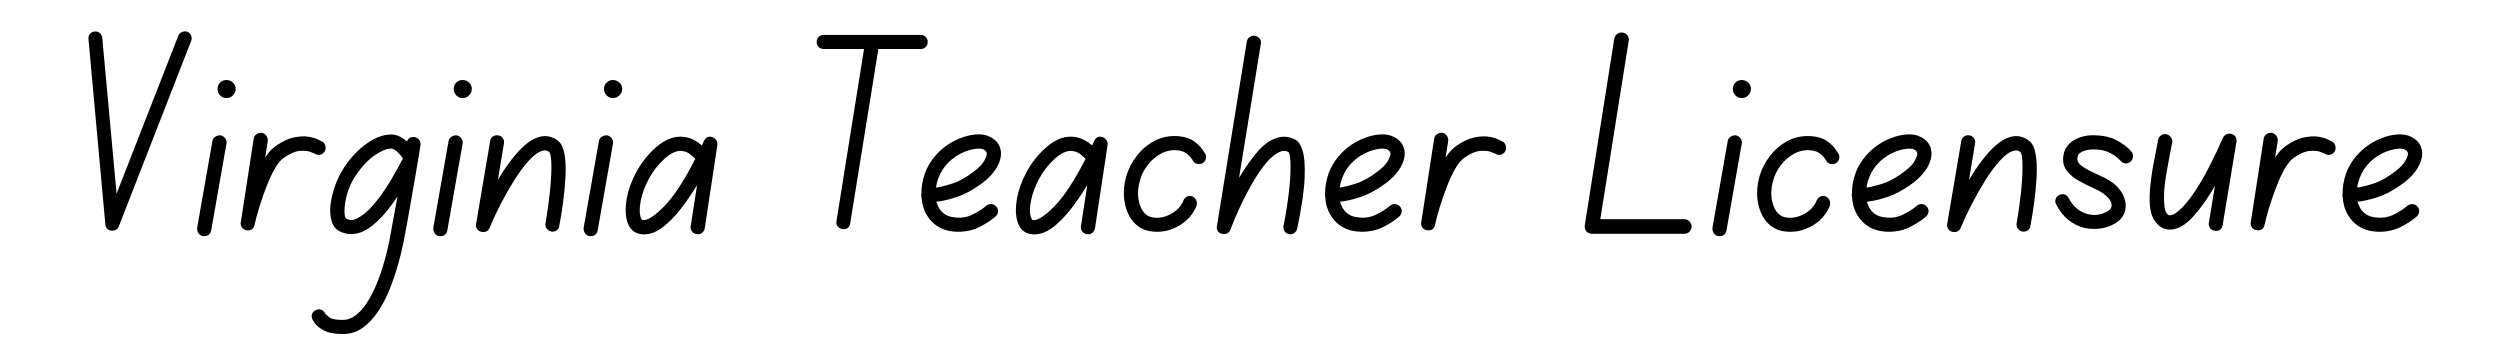 <svg xmlns="http://www.w3.org/2000/svg" xmlns:xlink="http://www.w3.org/1999/xlink" width="672" zoomAndPan="magnify" viewBox="0 0 504 72" height="96" preserveAspectRatio="xMidYMid meet" version="1.0"><defs><g/></defs><rect x="-50.4" width="604.8" fill="#ffffff" y="-7.2" height="86.4" fill-opacity="1"/><rect x="-50.4" width="604.8" fill="#ffffff" y="-7.2" height="86.4" fill-opacity="1"/><g fill="#000000" fill-opacity="1"><g transform="translate(13.894, 47.023)"><g><path d="M 23.891 -40.625 C 24.242 -40.469 24.492 -40.203 24.641 -39.828 C 24.797 -39.461 24.797 -39.109 24.641 -38.766 L 10.062 -1.391 C 9.832 -0.805 9.391 -0.516 8.734 -0.516 C 8.66 -0.516 8.602 -0.516 8.562 -0.516 C 7.832 -0.629 7.426 -1.055 7.344 -1.797 L 3.938 -39.172 C 3.895 -39.555 4 -39.895 4.25 -40.188 C 4.5 -40.477 4.816 -40.641 5.203 -40.672 C 5.586 -40.711 5.926 -40.609 6.219 -40.359 C 6.508 -40.109 6.676 -39.789 6.719 -39.406 L 9.609 -7.984 L 22.047 -39.812 C 22.203 -40.156 22.453 -40.406 22.797 -40.562 C 23.141 -40.719 23.504 -40.738 23.891 -40.625 Z M 23.891 -40.625 "/></g></g></g><g fill="#000000" fill-opacity="1"><g transform="translate(38.479, 47.023)"><g><path d="M 6.016 -19.734 C 6.398 -19.648 6.707 -19.441 6.938 -19.109 C 7.176 -18.785 7.254 -18.43 7.172 -18.047 L 4.109 -0.641 C 3.953 0.172 3.488 0.578 2.719 0.578 C 2.645 0.578 2.551 0.578 2.438 0.578 C 2.039 0.504 1.738 0.305 1.531 -0.016 C 1.32 -0.348 1.234 -0.707 1.266 -1.094 L 4.344 -18.578 C 4.414 -18.961 4.613 -19.258 4.938 -19.469 C 5.27 -19.676 5.629 -19.766 6.016 -19.734 Z M 7.172 -30.891 C 7.672 -30.891 8.102 -30.719 8.469 -30.375 C 8.844 -30.031 9.031 -29.609 9.031 -29.109 C 9.031 -28.598 8.844 -28.16 8.469 -27.797 C 8.102 -27.43 7.672 -27.25 7.172 -27.25 C 6.672 -27.25 6.242 -27.43 5.891 -27.797 C 5.547 -28.16 5.375 -28.598 5.375 -29.109 C 5.375 -29.609 5.547 -30.031 5.891 -30.375 C 6.242 -30.719 6.672 -30.891 7.172 -30.891 Z M 7.172 -30.891 "/></g></g></g><g fill="#000000" fill-opacity="1"><g transform="translate(46.924, 47.023)"><g><path d="M 18.172 -18.406 C 18.473 -18.164 18.648 -17.844 18.703 -17.438 C 18.766 -17.039 18.68 -16.688 18.453 -16.375 C 18.223 -16.062 17.914 -15.875 17.531 -15.812 C 17.145 -15.758 16.797 -15.848 16.484 -16.078 C 16.453 -16.078 16.176 -16.18 15.656 -16.391 C 15.133 -16.609 14.41 -16.676 13.484 -16.594 C 12.555 -16.52 11.492 -16.062 10.297 -15.219 C 9.68 -14.789 9.07 -14.055 8.469 -13.016 C 7.875 -11.973 7.316 -10.773 6.797 -9.422 C 6.273 -8.078 5.801 -6.719 5.375 -5.344 C 4.957 -3.977 4.629 -2.754 4.391 -1.672 C 4.242 -0.941 3.785 -0.578 3.016 -0.578 C 2.891 -0.578 2.789 -0.598 2.719 -0.641 C 2.375 -0.672 2.082 -0.848 1.844 -1.172 C 1.613 -1.504 1.539 -1.863 1.625 -2.25 L 4.219 -19.031 C 4.258 -19.414 4.441 -19.723 4.766 -19.953 C 5.098 -20.191 5.457 -20.289 5.844 -20.25 C 6.227 -20.176 6.535 -19.984 6.766 -19.672 C 6.992 -19.359 7.094 -19.008 7.062 -18.625 L 6.531 -15.281 C 7.227 -16.32 7.941 -17.094 8.672 -17.594 C 9.984 -18.52 11.219 -19.098 12.375 -19.328 C 13.539 -19.555 14.547 -19.594 15.391 -19.438 C 16.234 -19.281 16.895 -19.066 17.375 -18.797 C 17.863 -18.535 18.129 -18.406 18.172 -18.406 Z M 18.172 -18.406 "/></g></g></g><g fill="#000000" fill-opacity="1"><g transform="translate(65.261, 47.023)"><g><path d="M 18.344 -19.391 C 18.727 -19.305 19.035 -19.109 19.266 -18.797 C 19.492 -18.492 19.57 -18.129 19.5 -17.703 C 19.5 -17.586 19.398 -16.961 19.203 -15.828 C 19.016 -14.691 18.773 -13.281 18.484 -11.594 C 18.191 -9.914 17.891 -8.172 17.578 -6.359 C 17.273 -4.547 16.977 -2.879 16.688 -1.359 C 16.406 0.16 16.188 1.305 16.031 2.078 C 15.758 3.43 15.391 4.914 14.922 6.531 C 14.461 8.156 13.906 9.773 13.25 11.391 C 12.594 13.016 11.812 14.5 10.906 15.844 C 10 17.195 8.969 18.281 7.812 19.094 C 6.656 19.906 5.363 20.312 3.938 20.312 C 3.895 20.312 3.863 20.312 3.844 20.312 C 3.82 20.312 3.812 20.312 3.812 20.312 C 2.195 20.312 0.953 20.078 0.078 19.609 C -0.785 19.148 -1.391 18.676 -1.734 18.188 C -2.078 17.707 -2.27 17.41 -2.312 17.297 C -2.469 16.91 -2.469 16.547 -2.312 16.203 C -2.156 15.859 -1.883 15.609 -1.5 15.453 C -1.156 15.297 -0.801 15.297 -0.438 15.453 C -0.07 15.609 0.188 15.879 0.344 16.266 C 0.344 16.266 0.562 16.461 1 16.859 C 1.445 17.266 2.383 17.469 3.812 17.469 C 3.812 17.469 3.82 17.469 3.844 17.469 C 3.863 17.469 3.875 17.469 3.875 17.469 C 5.77 17.469 7.547 16.051 9.203 13.219 C 10.859 10.383 12.207 6.461 13.25 1.453 C 13.406 0.68 13.625 -0.52 13.906 -2.156 C 14.195 -3.801 14.52 -5.551 14.875 -7.406 C 12.094 -3.238 9.504 -0.789 7.109 -0.062 C 6.578 0.094 6.055 0.172 5.547 0.172 C 4.66 0.172 3.832 -0.039 3.062 -0.469 C 2.789 -0.613 2.5 -0.867 2.188 -1.234 C 1.883 -1.609 1.656 -2.141 1.5 -2.828 C 1.27 -3.723 1.238 -4.785 1.406 -6.016 C 1.582 -7.254 1.898 -8.508 2.359 -9.781 C 2.828 -11.051 3.41 -12.207 4.109 -13.25 C 5.461 -15.289 6.992 -16.91 8.703 -18.109 C 10.422 -19.305 12.035 -19.906 13.547 -19.906 C 14.191 -19.906 14.785 -19.77 15.328 -19.5 C 15.867 -19.227 16.352 -18.898 16.781 -18.516 C 17.082 -19.211 17.602 -19.504 18.344 -19.391 Z M 6.25 -2.781 C 6.75 -2.938 7.441 -3.359 8.328 -4.047 C 9.211 -4.742 10.289 -5.957 11.562 -7.688 C 12.844 -9.426 14.312 -11.895 15.969 -15.094 C 15.695 -15.52 15.328 -15.953 14.859 -16.391 C 14.398 -16.836 13.961 -17.062 13.547 -17.062 C 12.691 -17.062 11.598 -16.609 10.266 -15.703 C 8.941 -14.797 7.68 -13.457 6.484 -11.688 C 5.672 -10.488 5.086 -9.254 4.734 -7.984 C 4.391 -6.711 4.207 -5.602 4.188 -4.656 C 4.176 -3.707 4.285 -3.141 4.516 -2.953 C 5.055 -2.641 5.633 -2.582 6.25 -2.781 Z M 6.25 -2.781 "/></g></g></g><g fill="#000000" fill-opacity="1"><g transform="translate(86.086, 47.023)"><g><path d="M 6.016 -19.734 C 6.398 -19.648 6.707 -19.441 6.938 -19.109 C 7.176 -18.785 7.254 -18.43 7.172 -18.047 L 4.109 -0.641 C 3.953 0.172 3.488 0.578 2.719 0.578 C 2.645 0.578 2.551 0.578 2.438 0.578 C 2.039 0.504 1.738 0.305 1.531 -0.016 C 1.32 -0.348 1.234 -0.707 1.266 -1.094 L 4.344 -18.578 C 4.414 -18.961 4.613 -19.258 4.938 -19.469 C 5.27 -19.676 5.629 -19.766 6.016 -19.734 Z M 7.172 -30.891 C 7.672 -30.891 8.102 -30.719 8.469 -30.375 C 8.844 -30.031 9.031 -29.609 9.031 -29.109 C 9.031 -28.598 8.844 -28.16 8.469 -27.797 C 8.102 -27.43 7.672 -27.25 7.172 -27.25 C 6.672 -27.25 6.242 -27.43 5.891 -27.797 C 5.547 -28.16 5.375 -28.598 5.375 -29.109 C 5.375 -29.609 5.547 -30.031 5.891 -30.375 C 6.242 -30.719 6.672 -30.891 7.172 -30.891 Z M 7.172 -30.891 "/></g></g></g><g fill="#000000" fill-opacity="1"><g transform="translate(94.532, 47.023)"><g><path d="M 18.047 -18.578 C 18.672 -18.035 19.086 -17.117 19.297 -15.828 C 19.504 -14.535 19.562 -13.031 19.469 -11.312 C 19.375 -9.594 19.207 -7.863 18.969 -6.125 C 18.738 -4.395 18.488 -2.852 18.219 -1.5 C 18.188 -1.113 18.004 -0.805 17.672 -0.578 C 17.348 -0.348 16.992 -0.27 16.609 -0.344 C 16.223 -0.426 15.91 -0.629 15.672 -0.953 C 15.441 -1.285 15.367 -1.645 15.453 -2.031 C 15.836 -4.258 16.133 -6.406 16.344 -8.469 C 16.551 -10.539 16.645 -12.289 16.625 -13.719 C 16.613 -15.145 16.473 -16.031 16.203 -16.375 C 15.816 -16.688 15.391 -16.781 14.922 -16.656 C 14.035 -16.426 13.094 -15.758 12.094 -14.656 C 11.094 -13.562 10.098 -12.223 9.109 -10.641 C 8.129 -9.066 7.203 -7.43 6.328 -5.734 C 5.461 -4.035 4.742 -2.488 4.172 -1.094 C 3.93 -0.52 3.484 -0.234 2.828 -0.234 C 2.711 -0.234 2.582 -0.254 2.438 -0.297 C 2.082 -0.41 1.805 -0.617 1.609 -0.922 C 1.422 -1.234 1.367 -1.562 1.453 -1.906 L 4.281 -18.578 C 4.32 -18.961 4.504 -19.27 4.828 -19.5 C 5.16 -19.727 5.52 -19.805 5.906 -19.734 C 6.289 -19.691 6.598 -19.504 6.828 -19.172 C 7.055 -18.848 7.133 -18.492 7.062 -18.109 L 5.844 -10.766 C 6.613 -12.078 7.461 -13.348 8.391 -14.578 C 9.316 -15.816 10.27 -16.867 11.25 -17.734 C 12.238 -18.598 13.234 -19.164 14.234 -19.438 C 15.617 -19.789 16.891 -19.504 18.047 -18.578 Z M 18.047 -18.578 "/></g></g></g><g fill="#000000" fill-opacity="1"><g transform="translate(116.397, 47.023)"><g><path d="M 6.016 -19.734 C 6.398 -19.648 6.707 -19.441 6.938 -19.109 C 7.176 -18.785 7.254 -18.43 7.172 -18.047 L 4.109 -0.641 C 3.953 0.172 3.488 0.578 2.719 0.578 C 2.645 0.578 2.551 0.578 2.438 0.578 C 2.039 0.504 1.738 0.305 1.531 -0.016 C 1.32 -0.348 1.234 -0.707 1.266 -1.094 L 4.344 -18.578 C 4.414 -18.961 4.613 -19.258 4.938 -19.469 C 5.27 -19.676 5.629 -19.766 6.016 -19.734 Z M 7.172 -30.891 C 7.672 -30.891 8.102 -30.719 8.469 -30.375 C 8.844 -30.031 9.031 -29.609 9.031 -29.109 C 9.031 -28.598 8.844 -28.16 8.469 -27.797 C 8.102 -27.43 7.672 -27.25 7.172 -27.25 C 6.672 -27.25 6.242 -27.43 5.891 -27.797 C 5.547 -28.16 5.375 -28.598 5.375 -29.109 C 5.375 -29.609 5.547 -30.031 5.891 -30.375 C 6.242 -30.719 6.672 -30.891 7.172 -30.891 Z M 7.172 -30.891 "/></g></g></g><g fill="#000000" fill-opacity="1"><g transform="translate(124.843, 47.023)"><g><path d="M 18.75 -19.391 C 19.094 -19.266 19.359 -19.055 19.547 -18.766 C 19.742 -18.484 19.82 -18.172 19.781 -17.828 L 17.234 -0.984 C 17.16 -0.598 16.969 -0.285 16.656 -0.047 C 16.352 0.18 16.008 0.254 15.625 0.172 C 15.195 0.129 14.867 -0.051 14.641 -0.375 C 14.41 -0.707 14.332 -1.066 14.406 -1.453 L 15.688 -9.719 C 14.719 -8.102 13.645 -6.531 12.469 -5 C 11.289 -3.477 10.066 -2.223 8.797 -1.234 C 7.523 -0.254 6.25 0.234 4.969 0.234 C 4.738 0.234 4.531 0.211 4.344 0.172 C 2.945 -0.016 2.02 -0.898 1.562 -2.484 C 1.219 -3.723 1.195 -5.219 1.5 -6.969 C 1.812 -8.727 2.457 -10.52 3.438 -12.344 C 4.426 -14.176 5.711 -15.805 7.297 -17.234 C 9.297 -19.016 11.301 -19.734 13.312 -19.391 C 14 -19.266 14.625 -19.047 15.188 -18.734 C 15.75 -18.43 16.238 -18.086 16.656 -17.703 C 16.781 -17.973 16.914 -18.266 17.062 -18.578 C 17.414 -19.348 17.977 -19.617 18.75 -19.391 Z M 4.75 -2.656 C 5.676 -2.539 7.102 -3.457 9.031 -5.406 C 10.957 -7.352 13.055 -10.547 15.328 -14.984 C 15.055 -15.297 14.707 -15.613 14.281 -15.938 C 13.863 -16.27 13.383 -16.473 12.844 -16.547 C 12.688 -16.586 12.531 -16.609 12.375 -16.609 C 11.414 -16.609 10.359 -16.102 9.203 -15.094 C 7.848 -13.863 6.766 -12.484 5.953 -10.953 C 5.148 -9.43 4.613 -7.977 4.344 -6.594 C 4.07 -5.207 4.051 -4.109 4.281 -3.297 C 4.32 -3.223 4.379 -3.098 4.453 -2.922 C 4.535 -2.742 4.633 -2.656 4.75 -2.656 Z M 4.75 -2.656 "/></g></g></g><g fill="#000000" fill-opacity="1"><g transform="translate(146.072, 47.023)"><g/></g></g><g fill="#000000" fill-opacity="1"><g transform="translate(161.749, 47.023)"><g><path d="M 23.891 -39.984 C 24.273 -39.984 24.602 -39.848 24.875 -39.578 C 25.145 -39.305 25.281 -38.977 25.281 -38.594 C 25.281 -38.164 25.145 -37.816 24.875 -37.547 C 24.602 -37.273 24.273 -37.141 23.891 -37.141 L 15.328 -37.141 L 9.656 -2.031 C 9.539 -1.219 9.082 -0.812 8.281 -0.812 C 8.195 -0.812 8.117 -0.832 8.047 -0.875 C 7.66 -0.906 7.348 -1.082 7.109 -1.406 C 6.879 -1.738 6.805 -2.098 6.891 -2.484 L 12.438 -37.141 L 4.344 -37.141 C 3.914 -37.141 3.566 -37.273 3.297 -37.547 C 3.023 -37.816 2.891 -38.164 2.891 -38.594 C 2.891 -38.977 3.023 -39.305 3.297 -39.578 C 3.566 -39.848 3.914 -39.984 4.344 -39.984 Z M 23.891 -39.984 "/></g></g></g><g fill="#000000" fill-opacity="1"><g transform="translate(183.962, 47.023)"><g><path d="M 14.875 -5.547 C 15.176 -5.785 15.52 -5.895 15.906 -5.875 C 16.289 -5.852 16.617 -5.688 16.891 -5.375 C 17.16 -5.07 17.273 -4.727 17.234 -4.344 C 17.203 -3.957 17.031 -3.629 16.719 -3.359 C 15.875 -2.617 14.805 -1.922 13.516 -1.266 C 12.223 -0.617 10.785 -0.297 9.203 -0.297 C 8.734 -0.297 8.27 -0.332 7.812 -0.406 C 5.656 -0.719 4.016 -1.797 2.891 -3.641 C 2.234 -4.766 1.867 -6.039 1.797 -7.469 C 1.754 -7.582 1.734 -7.695 1.734 -7.812 C 1.734 -7.812 1.754 -7.832 1.797 -7.875 C 1.754 -9.258 2.004 -10.703 2.547 -12.203 C 3.117 -13.711 4.02 -15.082 5.25 -16.312 C 6.488 -17.551 7.941 -18.5 9.609 -19.156 C 10.766 -19.613 11.867 -19.867 12.922 -19.922 C 13.984 -19.984 14.883 -19.82 15.625 -19.438 C 16.969 -18.781 17.703 -17.758 17.828 -16.375 C 17.898 -15.375 17.617 -14.332 16.984 -13.25 C 16.348 -12.164 15.41 -11.145 14.172 -10.188 C 12.285 -8.789 10.508 -7.82 8.844 -7.281 C 7.188 -6.75 5.836 -6.441 4.797 -6.359 C 4.953 -5.898 5.129 -5.477 5.328 -5.094 C 5.984 -4.008 6.945 -3.391 8.219 -3.234 C 9.602 -3.004 10.875 -3.172 12.031 -3.734 C 13.188 -4.297 14.133 -4.898 14.875 -5.547 Z M 5.266 -11.219 C 4.992 -10.562 4.82 -9.891 4.75 -9.203 C 5.594 -9.316 6.695 -9.594 8.062 -10.031 C 9.438 -10.477 10.895 -11.301 12.438 -12.5 C 13.363 -13.195 14.02 -13.867 14.406 -14.516 C 14.789 -15.172 14.984 -15.711 14.984 -16.141 C 14.941 -16.223 14.883 -16.336 14.812 -16.484 C 14.738 -16.641 14.566 -16.773 14.297 -16.891 C 14.098 -17.004 13.785 -17.062 13.359 -17.062 C 13.016 -17.062 12.609 -17.016 12.141 -16.922 C 11.68 -16.828 11.18 -16.68 10.641 -16.484 C 9.367 -15.984 8.258 -15.27 7.312 -14.344 C 6.375 -13.414 5.691 -12.375 5.266 -11.219 Z M 5.266 -11.219 "/></g></g></g><g fill="#000000" fill-opacity="1"><g transform="translate(203.514, 47.023)"><g><path d="M 18.75 -19.391 C 19.094 -19.266 19.359 -19.055 19.547 -18.766 C 19.742 -18.484 19.82 -18.172 19.781 -17.828 L 17.234 -0.984 C 17.16 -0.598 16.969 -0.285 16.656 -0.047 C 16.352 0.18 16.008 0.254 15.625 0.172 C 15.195 0.129 14.867 -0.051 14.641 -0.375 C 14.41 -0.707 14.332 -1.066 14.406 -1.453 L 15.688 -9.719 C 14.719 -8.102 13.645 -6.531 12.469 -5 C 11.289 -3.477 10.066 -2.223 8.797 -1.234 C 7.523 -0.254 6.25 0.234 4.969 0.234 C 4.738 0.234 4.531 0.211 4.344 0.172 C 2.945 -0.016 2.02 -0.898 1.562 -2.484 C 1.219 -3.723 1.195 -5.219 1.5 -6.969 C 1.812 -8.727 2.457 -10.52 3.438 -12.344 C 4.426 -14.176 5.711 -15.805 7.297 -17.234 C 9.297 -19.016 11.301 -19.734 13.312 -19.391 C 14 -19.266 14.625 -19.047 15.188 -18.734 C 15.75 -18.43 16.238 -18.086 16.656 -17.703 C 16.781 -17.973 16.914 -18.266 17.062 -18.578 C 17.414 -19.348 17.977 -19.617 18.75 -19.391 Z M 4.75 -2.656 C 5.676 -2.539 7.102 -3.457 9.031 -5.406 C 10.957 -7.352 13.055 -10.547 15.328 -14.984 C 15.055 -15.297 14.707 -15.613 14.281 -15.938 C 13.863 -16.27 13.383 -16.473 12.844 -16.547 C 12.688 -16.586 12.531 -16.609 12.375 -16.609 C 11.414 -16.609 10.359 -16.102 9.203 -15.094 C 7.848 -13.863 6.766 -12.484 5.953 -10.953 C 5.148 -9.43 4.613 -7.977 4.344 -6.594 C 4.07 -5.207 4.051 -4.109 4.281 -3.297 C 4.32 -3.223 4.379 -3.098 4.453 -2.922 C 4.535 -2.742 4.633 -2.656 4.75 -2.656 Z M 4.75 -2.656 "/></g></g></g><g fill="#000000" fill-opacity="1"><g transform="translate(224.743, 47.023)"><g><path d="M 18.281 -15.969 C 18.438 -15.625 18.445 -15.258 18.312 -14.875 C 18.176 -14.488 17.938 -14.219 17.594 -14.062 C 17.207 -13.906 16.828 -13.895 16.453 -14.031 C 16.086 -14.164 15.832 -14.406 15.688 -14.75 C 15.645 -14.789 15.523 -14.957 15.328 -15.25 C 15.141 -15.539 14.82 -15.836 14.375 -16.141 C 13.938 -16.453 13.367 -16.645 12.672 -16.719 C 11.43 -16.832 10.289 -16.598 9.25 -16.016 C 8.207 -15.441 7.32 -14.672 6.594 -13.703 C 5.863 -12.742 5.363 -11.742 5.094 -10.703 C 4.594 -9.047 4.551 -7.484 4.969 -6.016 C 5.395 -4.547 6.129 -3.641 7.172 -3.297 C 8.441 -2.953 9.742 -3.109 11.078 -3.766 C 12.41 -4.422 13.328 -5.363 13.828 -6.594 C 13.984 -6.977 14.234 -7.25 14.578 -7.406 C 14.922 -7.562 15.289 -7.562 15.688 -7.406 C 16.031 -7.25 16.273 -6.988 16.422 -6.625 C 16.578 -6.258 16.598 -5.898 16.484 -5.547 C 15.828 -3.93 14.75 -2.648 13.25 -1.703 C 11.75 -0.766 10.188 -0.297 8.562 -0.297 C 7.789 -0.297 7.055 -0.391 6.359 -0.578 C 5.129 -0.961 4.129 -1.703 3.359 -2.797 C 2.586 -3.898 2.102 -5.223 1.906 -6.766 C 1.719 -8.305 1.852 -9.891 2.312 -11.516 C 2.738 -12.941 3.441 -14.301 4.422 -15.594 C 5.41 -16.883 6.625 -17.906 8.062 -18.656 C 9.508 -19.406 11.125 -19.707 12.906 -19.562 C 14.176 -19.445 15.195 -19.109 15.969 -18.547 C 16.738 -17.984 17.305 -17.422 17.672 -16.859 C 18.035 -16.305 18.238 -16.008 18.281 -15.969 Z M 18.281 -15.969 "/></g></g></g><g fill="#000000" fill-opacity="1"><g transform="translate(243.89, 47.023)"><g><path d="M 17.359 -18.797 C 17.898 -18.492 18.352 -17.77 18.719 -16.625 C 19.082 -15.488 19.219 -13.676 19.125 -11.188 C 19.031 -8.707 18.535 -5.305 17.641 -0.984 C 17.566 -0.598 17.363 -0.285 17.031 -0.047 C 16.707 0.18 16.352 0.254 15.969 0.172 C 15.582 0.098 15.281 -0.098 15.062 -0.422 C 14.852 -0.754 14.789 -1.113 14.875 -1.5 C 15.332 -3.812 15.688 -6.035 15.938 -8.172 C 16.188 -10.316 16.301 -12.141 16.281 -13.641 C 16.27 -15.148 16.129 -16.062 15.859 -16.375 C 15.391 -16.645 14.867 -16.68 14.297 -16.484 C 13.367 -16.141 12.422 -15.398 11.453 -14.266 C 10.492 -13.129 9.551 -11.758 8.625 -10.156 C 7.695 -8.551 6.848 -6.922 6.078 -5.266 C 5.305 -3.609 4.672 -2.102 4.172 -0.75 C 3.93 -0.133 3.484 0.172 2.828 0.172 C 2.711 0.172 2.598 0.148 2.484 0.109 C 2.098 0.035 1.805 -0.148 1.609 -0.453 C 1.422 -0.766 1.367 -1.113 1.453 -1.5 L 7.469 -38.656 C 7.539 -39.039 7.738 -39.348 8.062 -39.578 C 8.395 -39.805 8.754 -39.883 9.141 -39.812 C 9.523 -39.727 9.832 -39.531 10.062 -39.219 C 10.301 -38.914 10.379 -38.57 10.297 -38.188 L 5.906 -11.172 C 6.945 -12.941 8.094 -14.586 9.344 -16.109 C 10.594 -17.641 11.914 -18.656 13.312 -19.156 C 14.738 -19.656 16.086 -19.535 17.359 -18.797 Z M 17.359 -18.797 "/></g></g></g><g fill="#000000" fill-opacity="1"><g transform="translate(265.351, 47.023)"><g><path d="M 14.875 -5.547 C 15.176 -5.785 15.52 -5.895 15.906 -5.875 C 16.289 -5.852 16.617 -5.688 16.891 -5.375 C 17.16 -5.07 17.273 -4.727 17.234 -4.344 C 17.203 -3.957 17.031 -3.629 16.719 -3.359 C 15.875 -2.617 14.805 -1.922 13.516 -1.266 C 12.223 -0.617 10.785 -0.297 9.203 -0.297 C 8.734 -0.297 8.27 -0.332 7.812 -0.406 C 5.656 -0.719 4.016 -1.797 2.891 -3.641 C 2.234 -4.766 1.867 -6.039 1.797 -7.469 C 1.754 -7.582 1.734 -7.695 1.734 -7.812 C 1.734 -7.812 1.754 -7.832 1.797 -7.875 C 1.754 -9.258 2.004 -10.703 2.547 -12.203 C 3.117 -13.711 4.02 -15.082 5.25 -16.312 C 6.488 -17.551 7.941 -18.5 9.609 -19.156 C 10.766 -19.613 11.867 -19.867 12.922 -19.922 C 13.984 -19.984 14.883 -19.82 15.625 -19.438 C 16.969 -18.781 17.703 -17.758 17.828 -16.375 C 17.898 -15.375 17.617 -14.332 16.984 -13.25 C 16.348 -12.164 15.41 -11.145 14.172 -10.188 C 12.285 -8.789 10.508 -7.82 8.844 -7.281 C 7.188 -6.75 5.836 -6.441 4.797 -6.359 C 4.953 -5.898 5.129 -5.477 5.328 -5.094 C 5.984 -4.008 6.945 -3.391 8.219 -3.234 C 9.602 -3.004 10.875 -3.172 12.031 -3.734 C 13.188 -4.297 14.133 -4.898 14.875 -5.547 Z M 5.266 -11.219 C 4.992 -10.562 4.82 -9.891 4.75 -9.203 C 5.594 -9.316 6.695 -9.594 8.062 -10.031 C 9.438 -10.477 10.895 -11.301 12.438 -12.5 C 13.363 -13.195 14.02 -13.867 14.406 -14.516 C 14.789 -15.172 14.984 -15.711 14.984 -16.141 C 14.941 -16.223 14.883 -16.336 14.812 -16.484 C 14.738 -16.641 14.566 -16.773 14.297 -16.891 C 14.098 -17.004 13.785 -17.062 13.359 -17.062 C 13.016 -17.062 12.609 -17.016 12.141 -16.922 C 11.68 -16.828 11.18 -16.68 10.641 -16.484 C 9.367 -15.984 8.258 -15.27 7.312 -14.344 C 6.375 -13.414 5.691 -12.375 5.266 -11.219 Z M 5.266 -11.219 "/></g></g></g><g fill="#000000" fill-opacity="1"><g transform="translate(284.903, 47.023)"><g><path d="M 18.172 -18.406 C 18.473 -18.164 18.648 -17.844 18.703 -17.438 C 18.766 -17.039 18.68 -16.688 18.453 -16.375 C 18.223 -16.062 17.914 -15.875 17.531 -15.812 C 17.145 -15.758 16.797 -15.848 16.484 -16.078 C 16.453 -16.078 16.176 -16.18 15.656 -16.391 C 15.133 -16.609 14.41 -16.676 13.484 -16.594 C 12.555 -16.52 11.492 -16.062 10.297 -15.219 C 9.68 -14.789 9.07 -14.055 8.469 -13.016 C 7.875 -11.973 7.316 -10.773 6.797 -9.422 C 6.273 -8.078 5.801 -6.719 5.375 -5.344 C 4.957 -3.977 4.629 -2.754 4.391 -1.672 C 4.242 -0.941 3.785 -0.578 3.016 -0.578 C 2.891 -0.578 2.789 -0.598 2.719 -0.641 C 2.375 -0.672 2.082 -0.848 1.844 -1.172 C 1.613 -1.504 1.539 -1.863 1.625 -2.25 L 4.219 -19.031 C 4.258 -19.414 4.441 -19.723 4.766 -19.953 C 5.098 -20.191 5.457 -20.289 5.844 -20.25 C 6.227 -20.176 6.535 -19.984 6.766 -19.672 C 6.992 -19.359 7.094 -19.008 7.062 -18.625 L 6.531 -15.281 C 7.227 -16.32 7.941 -17.094 8.672 -17.594 C 9.984 -18.52 11.219 -19.098 12.375 -19.328 C 13.539 -19.555 14.547 -19.594 15.391 -19.438 C 16.234 -19.281 16.895 -19.066 17.375 -18.797 C 17.863 -18.535 18.129 -18.406 18.172 -18.406 Z M 18.172 -18.406 "/></g></g></g><g fill="#000000" fill-opacity="1"><g transform="translate(303.24, 47.023)"><g/></g></g><g fill="#000000" fill-opacity="1"><g transform="translate(318.917, 47.023)"><g><path d="M 20.656 -2.828 C 21.039 -2.828 21.379 -2.68 21.672 -2.391 C 21.961 -2.109 22.109 -1.773 22.109 -1.391 C 22.109 -0.961 21.961 -0.602 21.672 -0.312 C 21.379 -0.031 21.039 0.109 20.656 0.109 L 2.031 0.109 C 1.562 0.109 1.176 -0.062 0.875 -0.406 C 0.602 -0.75 0.504 -1.156 0.578 -1.625 L 6.531 -39.281 C 6.613 -39.664 6.816 -39.973 7.141 -40.203 C 7.473 -40.441 7.832 -40.52 8.219 -40.438 C 8.602 -40.406 8.922 -40.223 9.172 -39.891 C 9.422 -39.566 9.508 -39.211 9.438 -38.828 L 3.703 -2.828 Z M 20.656 -2.828 "/></g></g></g><g fill="#000000" fill-opacity="1"><g transform="translate(343.964, 47.023)"><g><path d="M 6.016 -19.734 C 6.398 -19.648 6.707 -19.441 6.938 -19.109 C 7.176 -18.785 7.254 -18.43 7.172 -18.047 L 4.109 -0.641 C 3.953 0.172 3.488 0.578 2.719 0.578 C 2.645 0.578 2.551 0.578 2.438 0.578 C 2.039 0.504 1.738 0.305 1.531 -0.016 C 1.32 -0.348 1.234 -0.707 1.266 -1.094 L 4.344 -18.578 C 4.414 -18.961 4.613 -19.258 4.938 -19.469 C 5.27 -19.676 5.629 -19.766 6.016 -19.734 Z M 7.172 -30.891 C 7.672 -30.891 8.102 -30.719 8.469 -30.375 C 8.844 -30.031 9.031 -29.609 9.031 -29.109 C 9.031 -28.598 8.844 -28.16 8.469 -27.797 C 8.102 -27.43 7.672 -27.25 7.172 -27.25 C 6.672 -27.25 6.242 -27.43 5.891 -27.797 C 5.547 -28.16 5.375 -28.598 5.375 -29.109 C 5.375 -29.609 5.547 -30.031 5.891 -30.375 C 6.242 -30.719 6.672 -30.891 7.172 -30.891 Z M 7.172 -30.891 "/></g></g></g><g fill="#000000" fill-opacity="1"><g transform="translate(352.41, 47.023)"><g><path d="M 18.281 -15.969 C 18.438 -15.625 18.445 -15.258 18.312 -14.875 C 18.176 -14.488 17.938 -14.219 17.594 -14.062 C 17.207 -13.906 16.828 -13.895 16.453 -14.031 C 16.086 -14.164 15.832 -14.406 15.688 -14.75 C 15.645 -14.789 15.523 -14.957 15.328 -15.25 C 15.141 -15.539 14.82 -15.836 14.375 -16.141 C 13.938 -16.453 13.367 -16.645 12.672 -16.719 C 11.43 -16.832 10.289 -16.598 9.25 -16.016 C 8.207 -15.441 7.32 -14.672 6.594 -13.703 C 5.863 -12.742 5.363 -11.742 5.094 -10.703 C 4.594 -9.047 4.551 -7.484 4.969 -6.016 C 5.395 -4.547 6.129 -3.641 7.172 -3.297 C 8.441 -2.953 9.742 -3.109 11.078 -3.766 C 12.41 -4.422 13.328 -5.363 13.828 -6.594 C 13.984 -6.977 14.234 -7.25 14.578 -7.406 C 14.922 -7.562 15.289 -7.562 15.688 -7.406 C 16.031 -7.25 16.273 -6.988 16.422 -6.625 C 16.578 -6.258 16.598 -5.898 16.484 -5.547 C 15.828 -3.93 14.75 -2.648 13.25 -1.703 C 11.75 -0.766 10.188 -0.297 8.562 -0.297 C 7.789 -0.297 7.055 -0.391 6.359 -0.578 C 5.129 -0.961 4.129 -1.703 3.359 -2.797 C 2.586 -3.898 2.102 -5.223 1.906 -6.766 C 1.719 -8.305 1.852 -9.891 2.312 -11.516 C 2.738 -12.941 3.441 -14.301 4.422 -15.594 C 5.41 -16.883 6.625 -17.906 8.062 -18.656 C 9.508 -19.406 11.125 -19.707 12.906 -19.562 C 14.176 -19.445 15.195 -19.109 15.969 -18.547 C 16.738 -17.984 17.305 -17.422 17.672 -16.859 C 18.035 -16.305 18.238 -16.008 18.281 -15.969 Z M 18.281 -15.969 "/></g></g></g><g fill="#000000" fill-opacity="1"><g transform="translate(371.557, 47.023)"><g><path d="M 14.875 -5.547 C 15.176 -5.785 15.52 -5.895 15.906 -5.875 C 16.289 -5.852 16.617 -5.688 16.891 -5.375 C 17.16 -5.07 17.273 -4.727 17.234 -4.344 C 17.203 -3.957 17.031 -3.629 16.719 -3.359 C 15.875 -2.617 14.805 -1.922 13.516 -1.266 C 12.223 -0.617 10.785 -0.297 9.203 -0.297 C 8.734 -0.297 8.27 -0.332 7.812 -0.406 C 5.656 -0.719 4.016 -1.797 2.891 -3.641 C 2.234 -4.766 1.867 -6.039 1.797 -7.469 C 1.754 -7.582 1.734 -7.695 1.734 -7.812 C 1.734 -7.812 1.754 -7.832 1.797 -7.875 C 1.754 -9.258 2.004 -10.703 2.547 -12.203 C 3.117 -13.711 4.02 -15.082 5.25 -16.312 C 6.488 -17.551 7.941 -18.5 9.609 -19.156 C 10.766 -19.613 11.867 -19.867 12.922 -19.922 C 13.984 -19.984 14.883 -19.82 15.625 -19.438 C 16.969 -18.781 17.703 -17.758 17.828 -16.375 C 17.898 -15.375 17.617 -14.332 16.984 -13.25 C 16.348 -12.164 15.41 -11.145 14.172 -10.188 C 12.285 -8.789 10.508 -7.82 8.844 -7.281 C 7.188 -6.75 5.836 -6.441 4.797 -6.359 C 4.953 -5.898 5.129 -5.477 5.328 -5.094 C 5.984 -4.008 6.945 -3.391 8.219 -3.234 C 9.602 -3.004 10.875 -3.172 12.031 -3.734 C 13.188 -4.297 14.133 -4.898 14.875 -5.547 Z M 5.266 -11.219 C 4.992 -10.562 4.82 -9.891 4.75 -9.203 C 5.594 -9.316 6.695 -9.594 8.062 -10.031 C 9.438 -10.477 10.895 -11.301 12.438 -12.5 C 13.363 -13.195 14.02 -13.867 14.406 -14.516 C 14.789 -15.172 14.984 -15.711 14.984 -16.141 C 14.941 -16.223 14.883 -16.336 14.812 -16.484 C 14.738 -16.641 14.566 -16.773 14.297 -16.891 C 14.098 -17.004 13.785 -17.062 13.359 -17.062 C 13.016 -17.062 12.609 -17.016 12.141 -16.922 C 11.68 -16.828 11.18 -16.68 10.641 -16.484 C 9.367 -15.984 8.258 -15.27 7.312 -14.344 C 6.375 -13.414 5.691 -12.375 5.266 -11.219 Z M 5.266 -11.219 "/></g></g></g><g fill="#000000" fill-opacity="1"><g transform="translate(391.109, 47.023)"><g><path d="M 18.047 -18.578 C 18.672 -18.035 19.086 -17.117 19.297 -15.828 C 19.504 -14.535 19.562 -13.031 19.469 -11.312 C 19.375 -9.594 19.207 -7.863 18.969 -6.125 C 18.738 -4.395 18.488 -2.852 18.219 -1.5 C 18.188 -1.113 18.004 -0.805 17.672 -0.578 C 17.348 -0.348 16.992 -0.27 16.609 -0.344 C 16.223 -0.426 15.91 -0.629 15.672 -0.953 C 15.441 -1.285 15.367 -1.645 15.453 -2.031 C 15.836 -4.258 16.133 -6.406 16.344 -8.469 C 16.551 -10.539 16.645 -12.289 16.625 -13.719 C 16.613 -15.145 16.473 -16.031 16.203 -16.375 C 15.816 -16.688 15.391 -16.781 14.922 -16.656 C 14.035 -16.426 13.094 -15.758 12.094 -14.656 C 11.094 -13.562 10.098 -12.223 9.109 -10.641 C 8.129 -9.066 7.203 -7.43 6.328 -5.734 C 5.461 -4.035 4.742 -2.488 4.172 -1.094 C 3.93 -0.52 3.484 -0.234 2.828 -0.234 C 2.711 -0.234 2.582 -0.254 2.438 -0.297 C 2.082 -0.41 1.805 -0.617 1.609 -0.922 C 1.422 -1.234 1.367 -1.562 1.453 -1.906 L 4.281 -18.578 C 4.32 -18.961 4.504 -19.27 4.828 -19.5 C 5.16 -19.727 5.52 -19.805 5.906 -19.734 C 6.289 -19.691 6.598 -19.504 6.828 -19.172 C 7.055 -18.848 7.133 -18.492 7.062 -18.109 L 5.844 -10.766 C 6.613 -12.078 7.461 -13.348 8.391 -14.578 C 9.316 -15.816 10.27 -16.867 11.25 -17.734 C 12.238 -18.598 13.234 -19.164 14.234 -19.438 C 15.617 -19.789 16.891 -19.504 18.047 -18.578 Z M 18.047 -18.578 "/></g></g></g><g fill="#000000" fill-opacity="1"><g transform="translate(412.974, 47.023)"><g><path d="M 6.766 -16.438 C 6.379 -16.238 6.129 -16.031 6.016 -15.812 C 5.898 -15.602 5.844 -15.406 5.844 -15.219 C 5.727 -14.602 6.035 -14.035 6.766 -13.516 C 7.504 -12.992 8.703 -12.363 10.359 -11.625 C 11.785 -11.008 12.863 -10.344 13.594 -9.625 C 14.332 -8.914 14.832 -8.234 15.094 -7.578 C 15.363 -6.922 15.52 -6.379 15.562 -5.953 C 15.676 -4.297 15.02 -3.004 13.594 -2.078 C 12.281 -1.273 10.832 -0.875 9.25 -0.875 C 8.52 -0.875 7.828 -0.945 7.172 -1.094 C 4.703 -1.75 2.832 -3.312 1.562 -5.781 C 1.363 -6.133 1.32 -6.504 1.438 -6.891 C 1.562 -7.273 1.797 -7.539 2.141 -7.688 C 2.484 -7.883 2.848 -7.926 3.234 -7.812 C 3.617 -7.695 3.891 -7.461 4.047 -7.109 C 4.973 -5.379 6.25 -4.301 7.875 -3.875 C 9.375 -3.488 10.758 -3.703 12.031 -4.516 C 12.531 -4.816 12.766 -5.223 12.734 -5.734 C 12.691 -6.305 12.359 -6.879 11.734 -7.453 C 11.117 -8.035 10.273 -8.562 9.203 -9.031 C 8.191 -9.488 7.176 -9.992 6.156 -10.547 C 5.133 -11.109 4.305 -11.805 3.672 -12.641 C 3.035 -13.473 2.816 -14.488 3.016 -15.688 C 3.242 -17.145 4.051 -18.223 5.438 -18.922 C 6.594 -19.535 7.93 -19.812 9.453 -19.75 C 10.984 -19.695 12.25 -19.441 13.25 -18.984 C 14.832 -18.211 16.008 -17.344 16.781 -16.375 C 17.008 -16.062 17.094 -15.711 17.031 -15.328 C 16.977 -14.941 16.797 -14.633 16.484 -14.406 C 16.18 -14.133 15.836 -14.023 15.453 -14.078 C 15.066 -14.141 14.754 -14.328 14.516 -14.641 C 14.328 -14.828 14.051 -15.078 13.688 -15.391 C 13.32 -15.703 12.77 -16.031 12.031 -16.375 C 11.375 -16.688 10.504 -16.859 9.422 -16.891 C 8.348 -16.93 7.461 -16.781 6.766 -16.438 Z M 6.766 -16.438 "/></g></g></g><g fill="#000000" fill-opacity="1"><g transform="translate(431.138, 47.023)"><g><path d="M 18.75 -20.016 C 19.094 -19.941 19.359 -19.75 19.547 -19.438 C 19.742 -19.133 19.805 -18.805 19.734 -18.453 L 16.953 -1.672 C 16.836 -0.867 16.375 -0.469 15.562 -0.469 C 15.488 -0.469 15.41 -0.484 15.328 -0.516 C 14.941 -0.555 14.633 -0.738 14.406 -1.062 C 14.176 -1.395 14.098 -1.754 14.172 -2.141 L 15.391 -9.547 C 14.035 -7.191 12.613 -5.176 11.125 -3.5 C 9.645 -1.82 8.176 -0.906 6.719 -0.75 C 5.32 -0.633 4.18 -1.195 3.297 -2.438 C 2.723 -3.238 2.383 -4.297 2.281 -5.609 C 2.188 -6.922 2.219 -8.281 2.375 -9.688 C 2.531 -11.094 2.703 -12.316 2.891 -13.359 C 3.203 -14.91 3.453 -16.203 3.641 -17.234 C 3.836 -18.273 3.938 -18.797 3.938 -18.797 C 4.008 -19.191 4.207 -19.504 4.531 -19.734 C 4.863 -19.961 5.223 -20.039 5.609 -19.969 C 5.992 -19.883 6.301 -19.676 6.531 -19.344 C 6.77 -19.02 6.848 -18.664 6.766 -18.281 C 6.766 -18.281 6.664 -17.758 6.469 -16.719 C 6.281 -15.676 6.035 -14.363 5.734 -12.781 C 5.305 -10.508 5.102 -8.602 5.125 -7.062 C 5.145 -5.52 5.305 -4.535 5.609 -4.109 C 5.805 -3.836 5.973 -3.68 6.109 -3.641 C 6.242 -3.609 6.348 -3.609 6.422 -3.641 C 7.035 -3.68 7.852 -4.223 8.875 -5.266 C 9.906 -6.305 11.102 -7.953 12.469 -10.203 C 13.832 -12.461 15.348 -15.484 17.016 -19.266 C 17.16 -19.578 17.395 -19.805 17.719 -19.953 C 18.051 -20.109 18.395 -20.129 18.75 -20.016 Z M 18.75 -20.016 "/></g></g></g><g fill="#000000" fill-opacity="1"><g transform="translate(452.136, 47.023)"><g><path d="M 18.172 -18.406 C 18.473 -18.164 18.648 -17.844 18.703 -17.438 C 18.766 -17.039 18.68 -16.688 18.453 -16.375 C 18.223 -16.062 17.914 -15.875 17.531 -15.812 C 17.145 -15.758 16.797 -15.848 16.484 -16.078 C 16.453 -16.078 16.176 -16.18 15.656 -16.391 C 15.133 -16.609 14.41 -16.676 13.484 -16.594 C 12.555 -16.52 11.492 -16.062 10.297 -15.219 C 9.68 -14.789 9.07 -14.055 8.469 -13.016 C 7.875 -11.973 7.316 -10.773 6.797 -9.422 C 6.273 -8.078 5.801 -6.719 5.375 -5.344 C 4.957 -3.977 4.629 -2.754 4.391 -1.672 C 4.242 -0.941 3.785 -0.578 3.016 -0.578 C 2.891 -0.578 2.789 -0.598 2.719 -0.641 C 2.375 -0.672 2.082 -0.848 1.844 -1.172 C 1.613 -1.504 1.539 -1.863 1.625 -2.25 L 4.219 -19.031 C 4.258 -19.414 4.441 -19.723 4.766 -19.953 C 5.098 -20.191 5.457 -20.289 5.844 -20.25 C 6.227 -20.176 6.535 -19.984 6.766 -19.672 C 6.992 -19.359 7.094 -19.008 7.062 -18.625 L 6.531 -15.281 C 7.227 -16.32 7.941 -17.094 8.672 -17.594 C 9.984 -18.52 11.219 -19.098 12.375 -19.328 C 13.539 -19.555 14.547 -19.594 15.391 -19.438 C 16.234 -19.281 16.895 -19.066 17.375 -18.797 C 17.863 -18.535 18.129 -18.406 18.172 -18.406 Z M 18.172 -18.406 "/></g></g></g><g fill="#000000" fill-opacity="1"><g transform="translate(470.473, 47.023)"><g><path d="M 14.875 -5.547 C 15.176 -5.785 15.52 -5.895 15.906 -5.875 C 16.289 -5.852 16.617 -5.688 16.891 -5.375 C 17.16 -5.07 17.273 -4.727 17.234 -4.344 C 17.203 -3.957 17.031 -3.629 16.719 -3.359 C 15.875 -2.617 14.805 -1.922 13.516 -1.266 C 12.223 -0.617 10.785 -0.297 9.203 -0.297 C 8.734 -0.297 8.27 -0.332 7.812 -0.406 C 5.656 -0.719 4.016 -1.797 2.891 -3.641 C 2.234 -4.766 1.867 -6.039 1.797 -7.469 C 1.754 -7.582 1.734 -7.695 1.734 -7.812 C 1.734 -7.812 1.754 -7.832 1.797 -7.875 C 1.754 -9.258 2.004 -10.703 2.547 -12.203 C 3.117 -13.711 4.02 -15.082 5.25 -16.312 C 6.488 -17.551 7.941 -18.5 9.609 -19.156 C 10.766 -19.613 11.867 -19.867 12.922 -19.922 C 13.984 -19.984 14.883 -19.82 15.625 -19.438 C 16.969 -18.781 17.703 -17.758 17.828 -16.375 C 17.898 -15.375 17.617 -14.332 16.984 -13.25 C 16.348 -12.164 15.41 -11.145 14.172 -10.188 C 12.285 -8.789 10.508 -7.82 8.844 -7.281 C 7.188 -6.75 5.836 -6.441 4.797 -6.359 C 4.953 -5.898 5.129 -5.477 5.328 -5.094 C 5.984 -4.008 6.945 -3.391 8.219 -3.234 C 9.602 -3.004 10.875 -3.172 12.031 -3.734 C 13.188 -4.297 14.133 -4.898 14.875 -5.547 Z M 5.266 -11.219 C 4.992 -10.562 4.82 -9.891 4.75 -9.203 C 5.594 -9.316 6.695 -9.594 8.062 -10.031 C 9.438 -10.477 10.895 -11.301 12.438 -12.5 C 13.363 -13.195 14.02 -13.867 14.406 -14.516 C 14.789 -15.172 14.984 -15.711 14.984 -16.141 C 14.941 -16.223 14.883 -16.336 14.812 -16.484 C 14.738 -16.641 14.566 -16.773 14.297 -16.891 C 14.098 -17.004 13.785 -17.062 13.359 -17.062 C 13.016 -17.062 12.609 -17.016 12.141 -16.922 C 11.68 -16.828 11.18 -16.68 10.641 -16.484 C 9.367 -15.984 8.258 -15.27 7.312 -14.344 C 6.375 -13.414 5.691 -12.375 5.266 -11.219 Z M 5.266 -11.219 "/></g></g></g></svg>